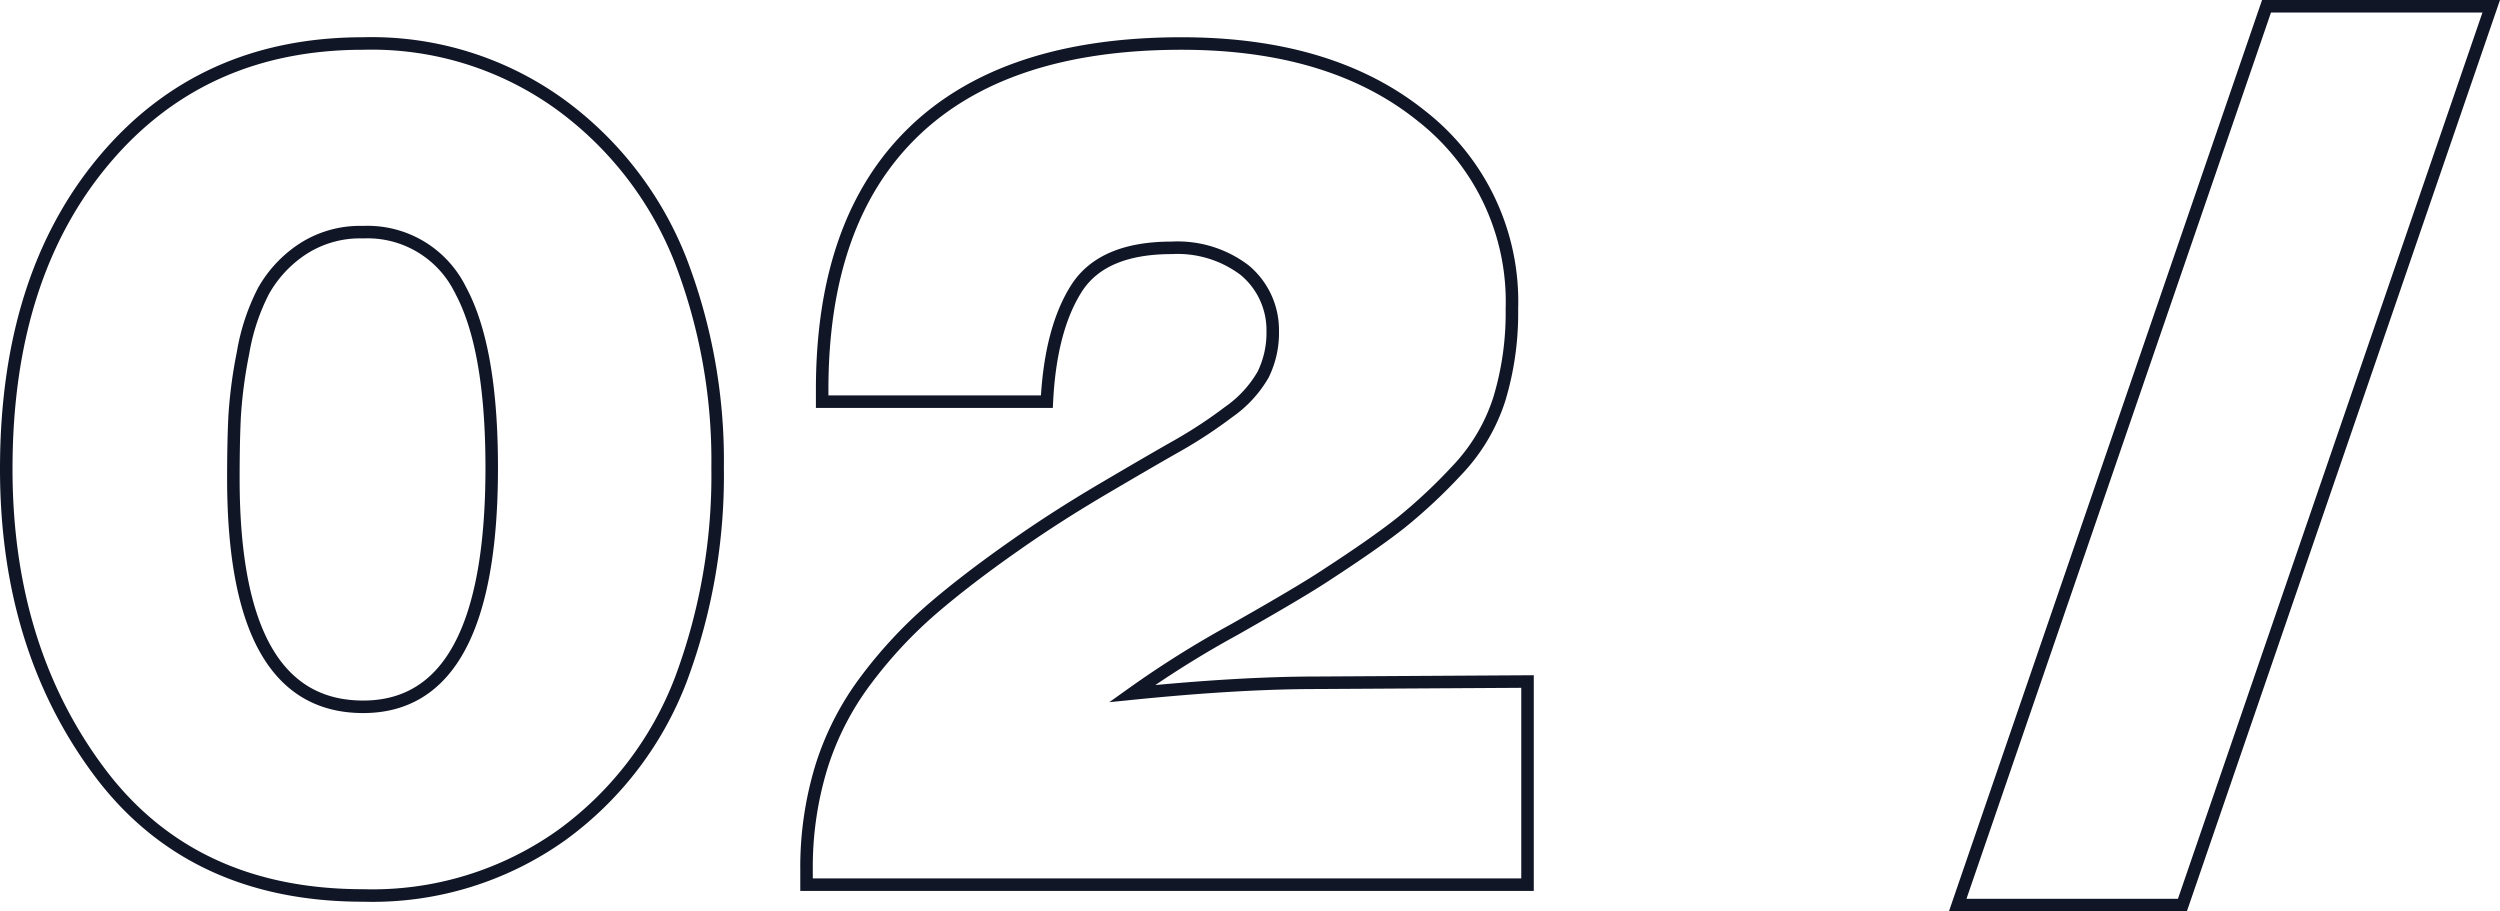 <?xml version="1.0" encoding="UTF-8"?> <svg xmlns="http://www.w3.org/2000/svg" width="199.729" height="72.808" viewBox="0 0 199.729 72.808"> <path id="Контур_362" data-name="Контур 362" d="M32.064-67.2a25.7,25.7,0,0,1,15.792,4.9A28.139,28.139,0,0,1,57.408-49.92a44.6,44.6,0,0,1,2.976,16.608,46.575,46.575,0,0,1-2.928,16.9,27.422,27.422,0,0,1-9.5,12.432A26.031,26.031,0,0,1,32.064.864q-13.728,0-21.12-9.936T3.552-33.216q0-15.36,7.824-24.672T32.064-67.2Zm0,15.072a8.4,8.4,0,0,0-4.9,1.392A9.724,9.724,0,0,0,24.1-47.424a16.878,16.878,0,0,0-1.632,4.944,37.287,37.287,0,0,0-.672,5.088q-.1,2.064-.1,4.944,0,18.24,10.368,18.24,10.272,0,10.272-19.1,0-9.6-2.5-14.208A8.261,8.261,0,0,0,32.064-52.128Zm93.024,35.9V0h-57.6V-1.152a27.405,27.405,0,0,1,1.2-8.3,22.868,22.868,0,0,1,3.6-6.96,36.062,36.062,0,0,1,5.184-5.568q2.784-2.4,6.624-5.088,3.264-2.3,7.1-4.56t5.952-3.456a37.371,37.371,0,0,0,4.08-2.688,9.269,9.269,0,0,0,2.736-2.976,7.544,7.544,0,0,0,.768-3.5A6.21,6.21,0,0,0,102.48-49.1a8.866,8.866,0,0,0-5.808-1.776q-5.568,0-7.632,3.264t-2.352,9.024H68.736v-.96q0-13.536,7.3-20.592T97.44-67.2q12,0,19.2,5.808a18.807,18.807,0,0,1,7.2,15.408,23.721,23.721,0,0,1-1.008,7.2,14.787,14.787,0,0,1-3.408,5.712A42.644,42.644,0,0,1,114.96-28.9q-2.064,1.632-5.9,4.128-2.016,1.344-7.44,4.416A80.208,80.208,0,0,0,93.5-15.264q8.544-.864,14.784-.864ZM202.08-70.176,177.408,1.632H159.456l24.672-71.808Z" transform="translate(-3.052 70.676)" fill="none" stroke="#111626" stroke-width="1"></path> </svg> 